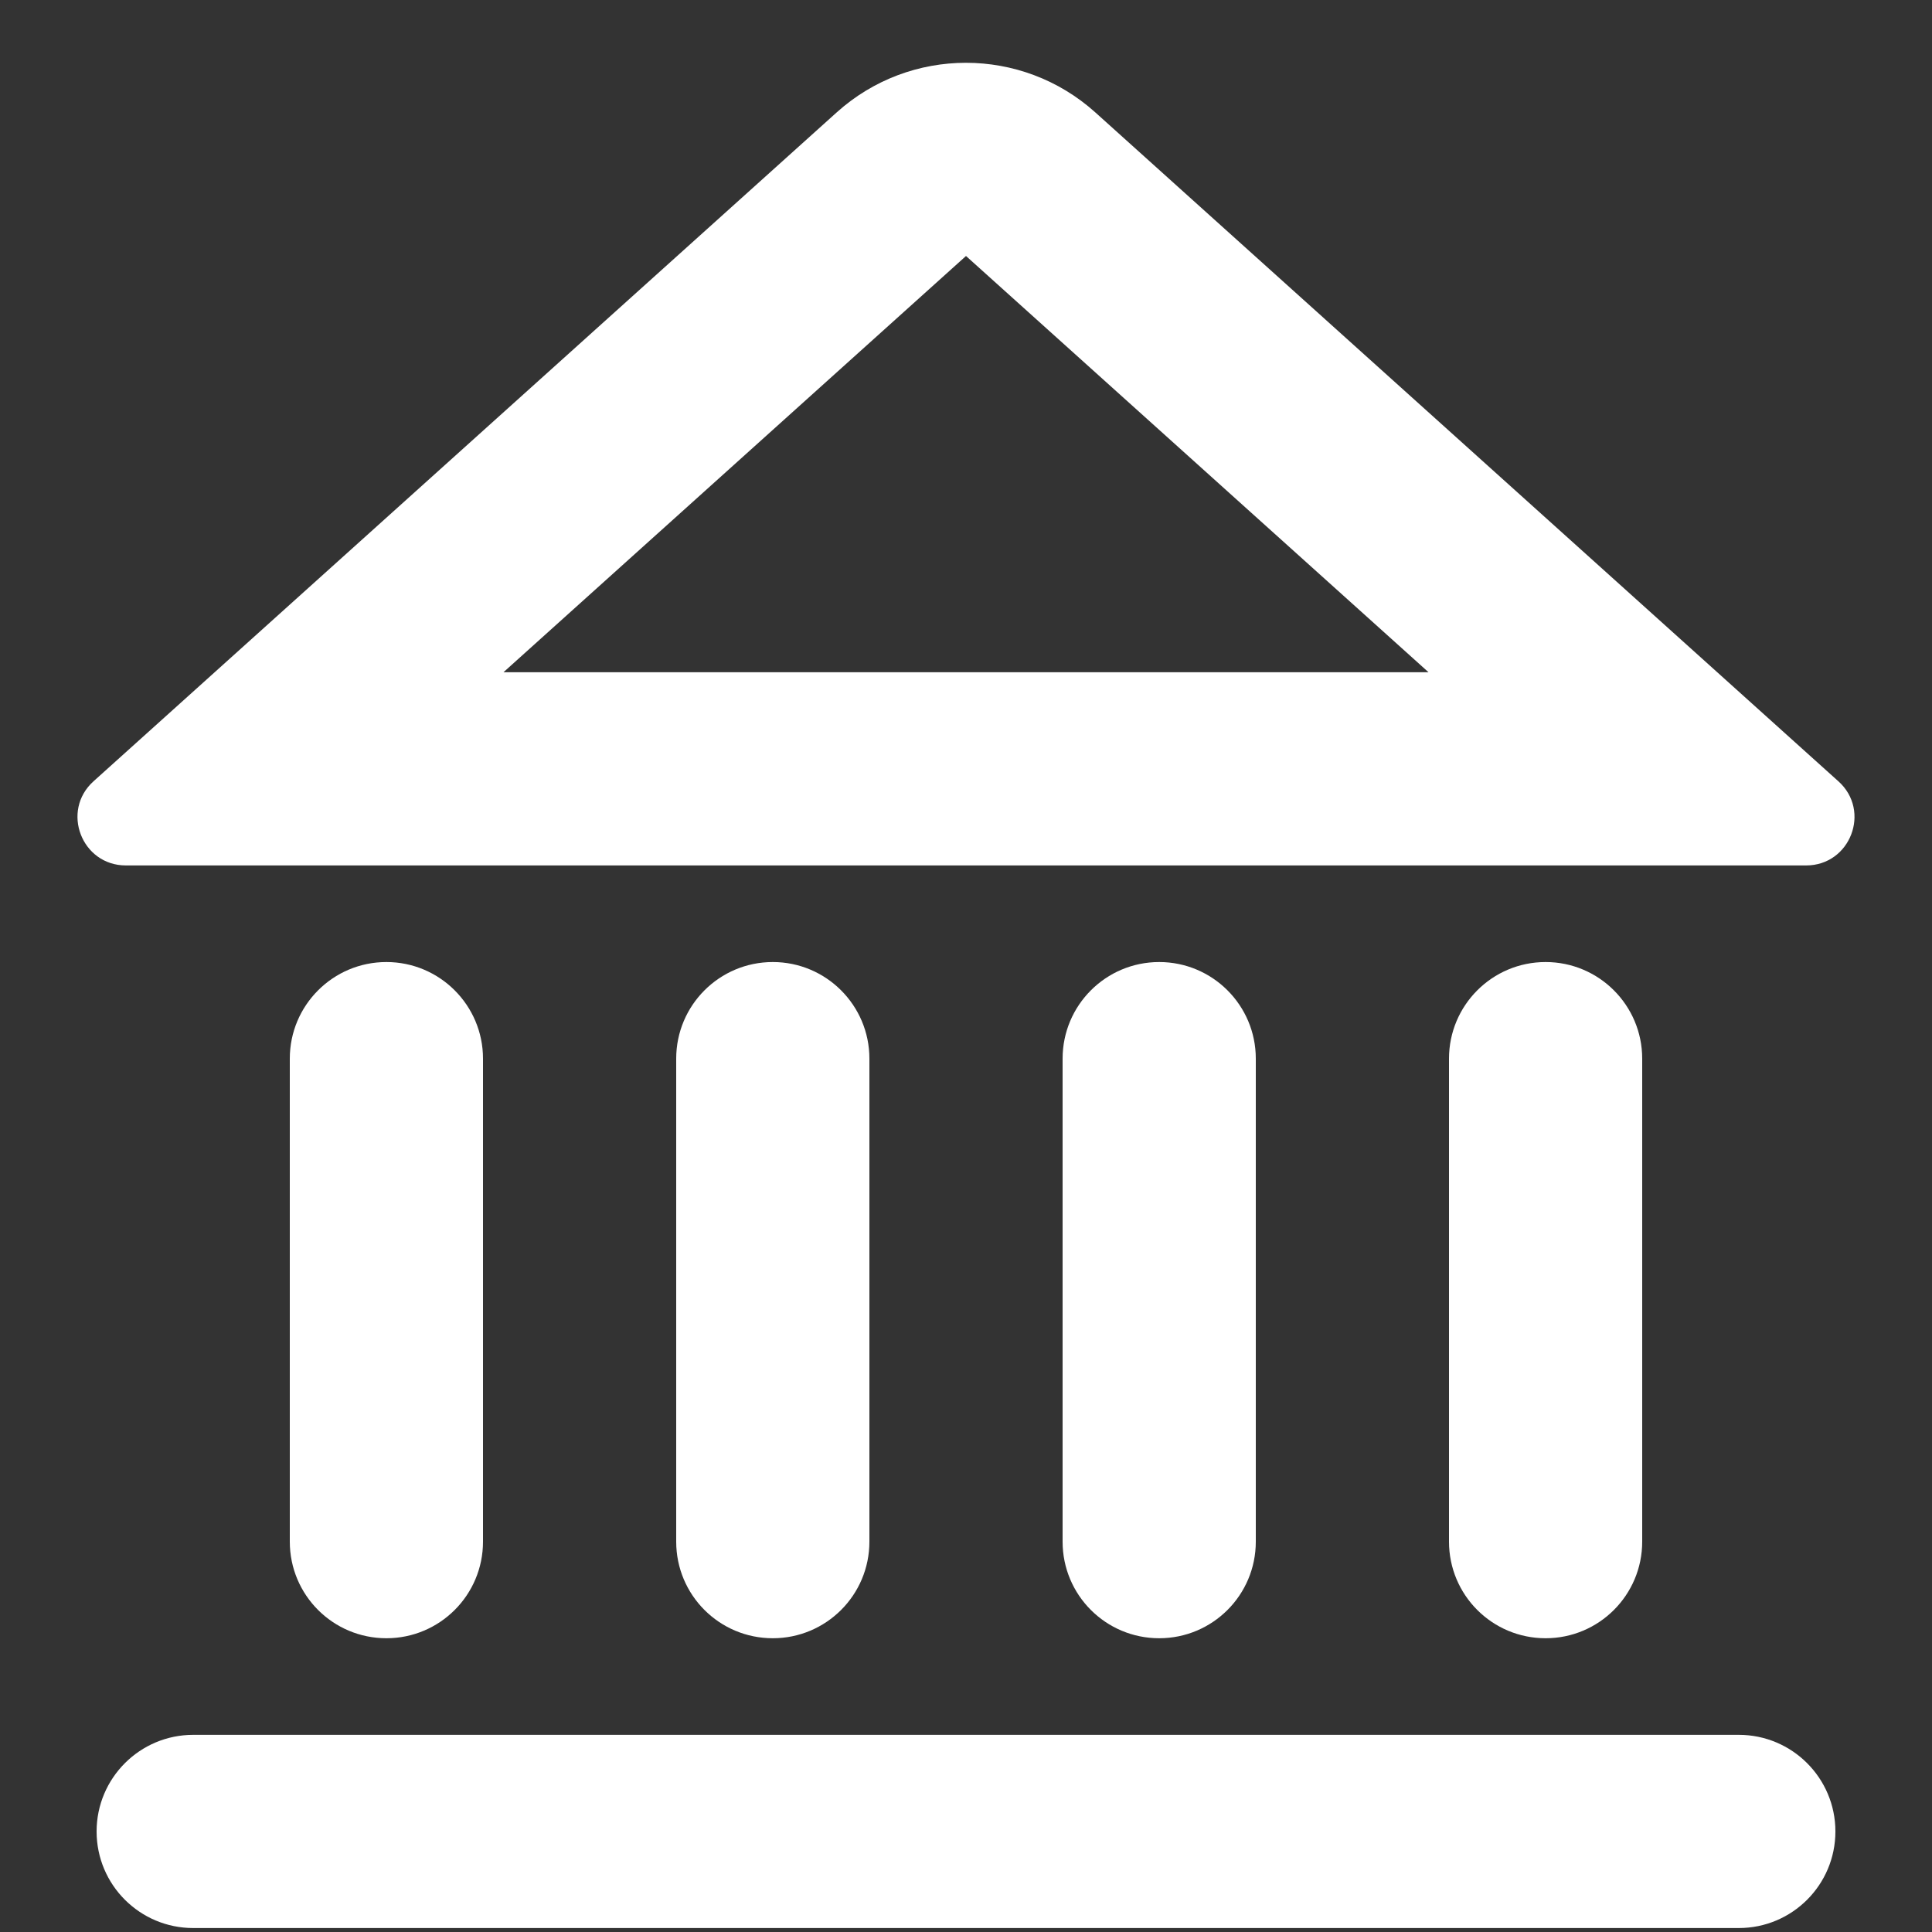 <svg width="20" height="20" viewBox="0 0 20 20" fill="none" xmlns="http://www.w3.org/2000/svg">
<rect x="0" y="0" width="20" height="20" fill="#333333" stroke="none"/>
<path fill-rule="evenodd" clip-rule="evenodd" d="M19.031 8.088C19.372 8.394 19.155 8.959 18.697 8.959H1.303C0.845 8.959 0.628 8.394 0.968 8.088L8.662 1.163C9.422 0.479 10.577 0.479 11.338 1.163L19.031 8.088ZM10 2.65L14.788 6.959H5.212L10 2.65Z" fill="white"/>
<path d="M12 9.959C11.447 9.959 11 10.407 11 10.959V15.959C11 16.512 11.447 16.959 12 16.959C12.552 16.959 13 16.512 13 15.959V10.959C13 10.407 12.552 9.959 12 9.959Z" fill="white"/>
<path d="M3 10.959C3 10.407 3.447 9.959 4 9.959C4.552 9.959 5 10.407 5 10.959V15.959C5 16.512 4.552 16.959 4 16.959C3.447 16.959 3 16.512 3 15.959V10.959Z" fill="white"/>
<path d="M16 9.959C15.447 9.959 15 10.407 15 10.959V15.959C15 16.512 15.447 16.959 16 16.959C16.552 16.959 17 16.512 17 15.959V10.959C17 10.407 16.552 9.959 16 9.959Z" fill="white"/>
<path d="M7 10.959C7 10.407 7.447 9.959 8 9.959C8.552 9.959 9 10.407 9 10.959V15.959C9 16.512 8.552 16.959 8 16.959C7.447 16.959 7 16.512 7 15.959V10.959Z" fill="white"/>
<path d="M2 17.959C1.448 17.959 1 18.407 1 18.959C1 19.512 1.448 19.959 2 19.959H18C18.552 19.959 19 19.512 19 18.959C19 18.407 18.552 17.959 18 17.959H2Z" fill="white"/>
</svg>
